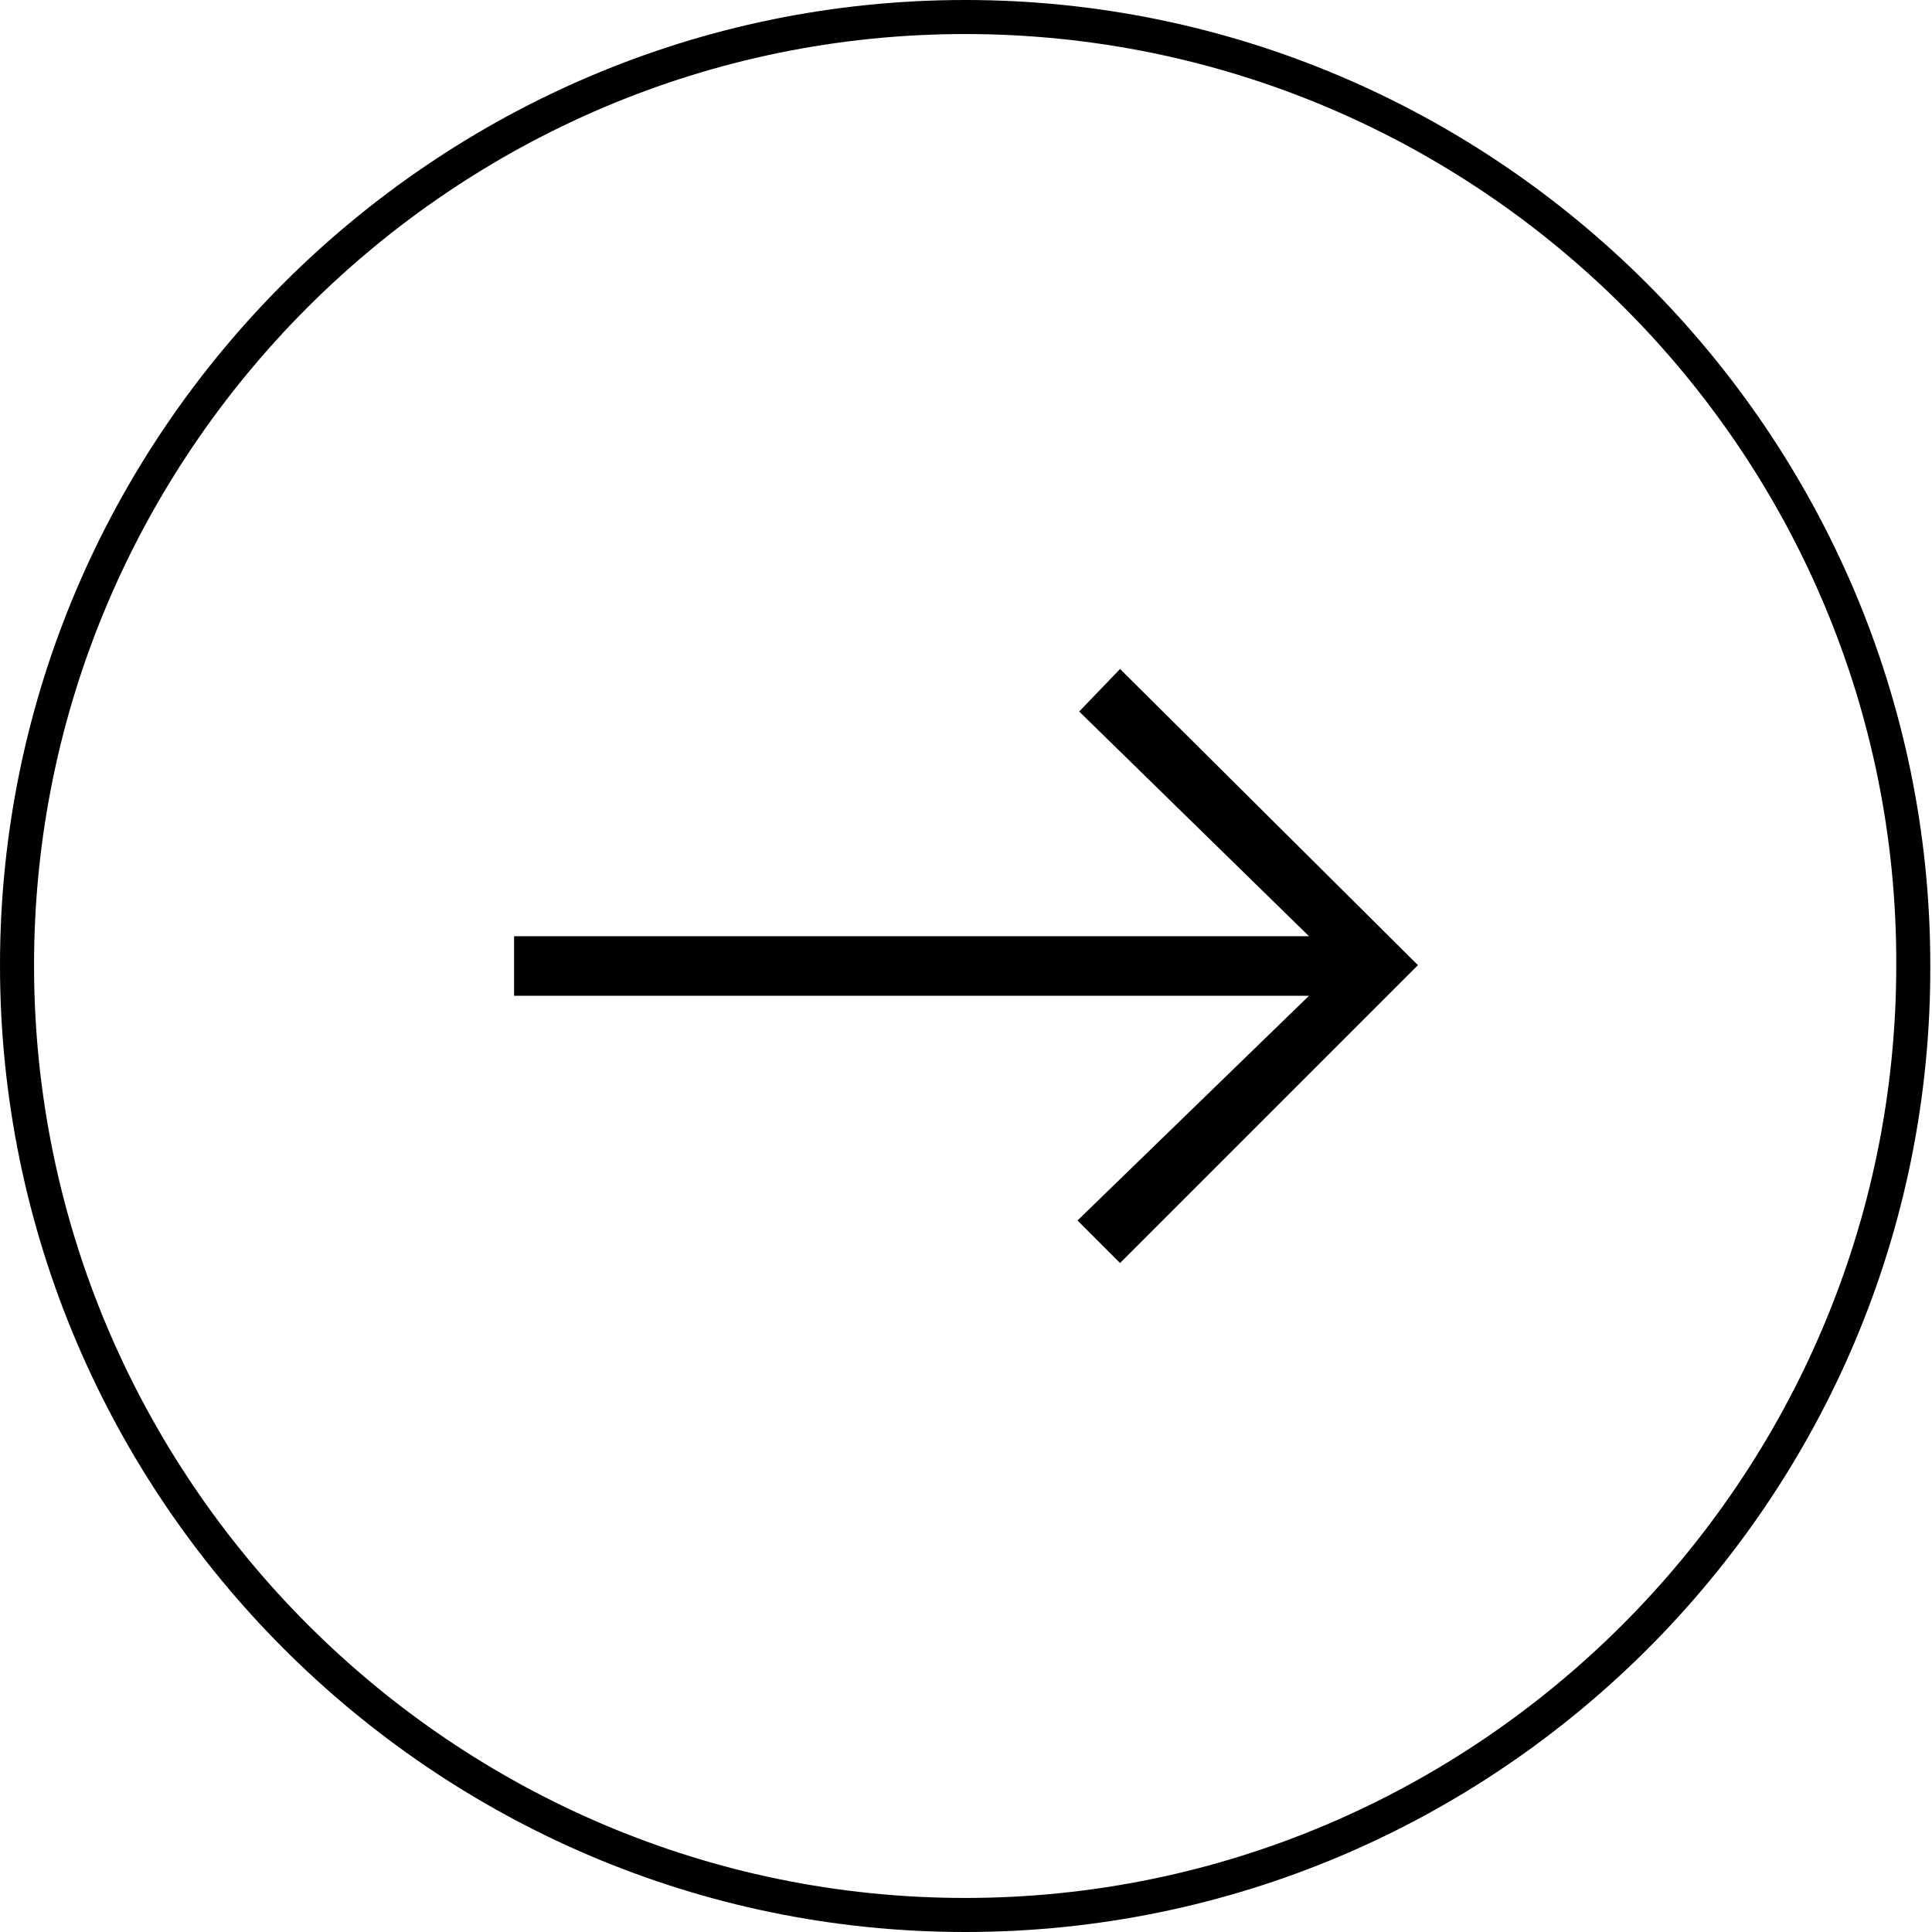 <?xml version="1.0" encoding="utf-8"?>
<!-- Generator: Adobe Illustrator 24.2.1, SVG Export Plug-In . SVG Version: 6.00 Build 0)  -->
<svg version="1.1" id="Livello_1" xmlns="http://www.w3.org/2000/svg" xmlns:xlink="http://www.w3.org/1999/xlink" x="0px" y="0px"
	 viewBox="0 0 113.5 113.5" style="enable-background:new 0 0 113.5 113.5;" xml:space="preserve">
<g>
	<g>
		<g>
			<path d="M30.2,58.5V55h46.7L63.4,41.8l2.4-2.5l17.5,17.4L65.8,74.2l-2.5-2.5l13.6-13.2H30.2z"/>
		</g>
	</g>
	<g>
		<path d="M56.7,113.5C25.5,113.5,0,88,0,56.7C0,25.5,25.5,0,56.7,0s56.7,25.5,56.7,56.7C113.5,88,88,113.5,56.7,113.5z M56.7,2
			C26.6,2,2,26.6,2,56.7c0,30.2,24.6,54.8,54.7,54.8s54.7-24.6,54.7-54.8C111.5,26.6,86.9,2,56.7,2z"/>
	</g>
</g>
</svg>
